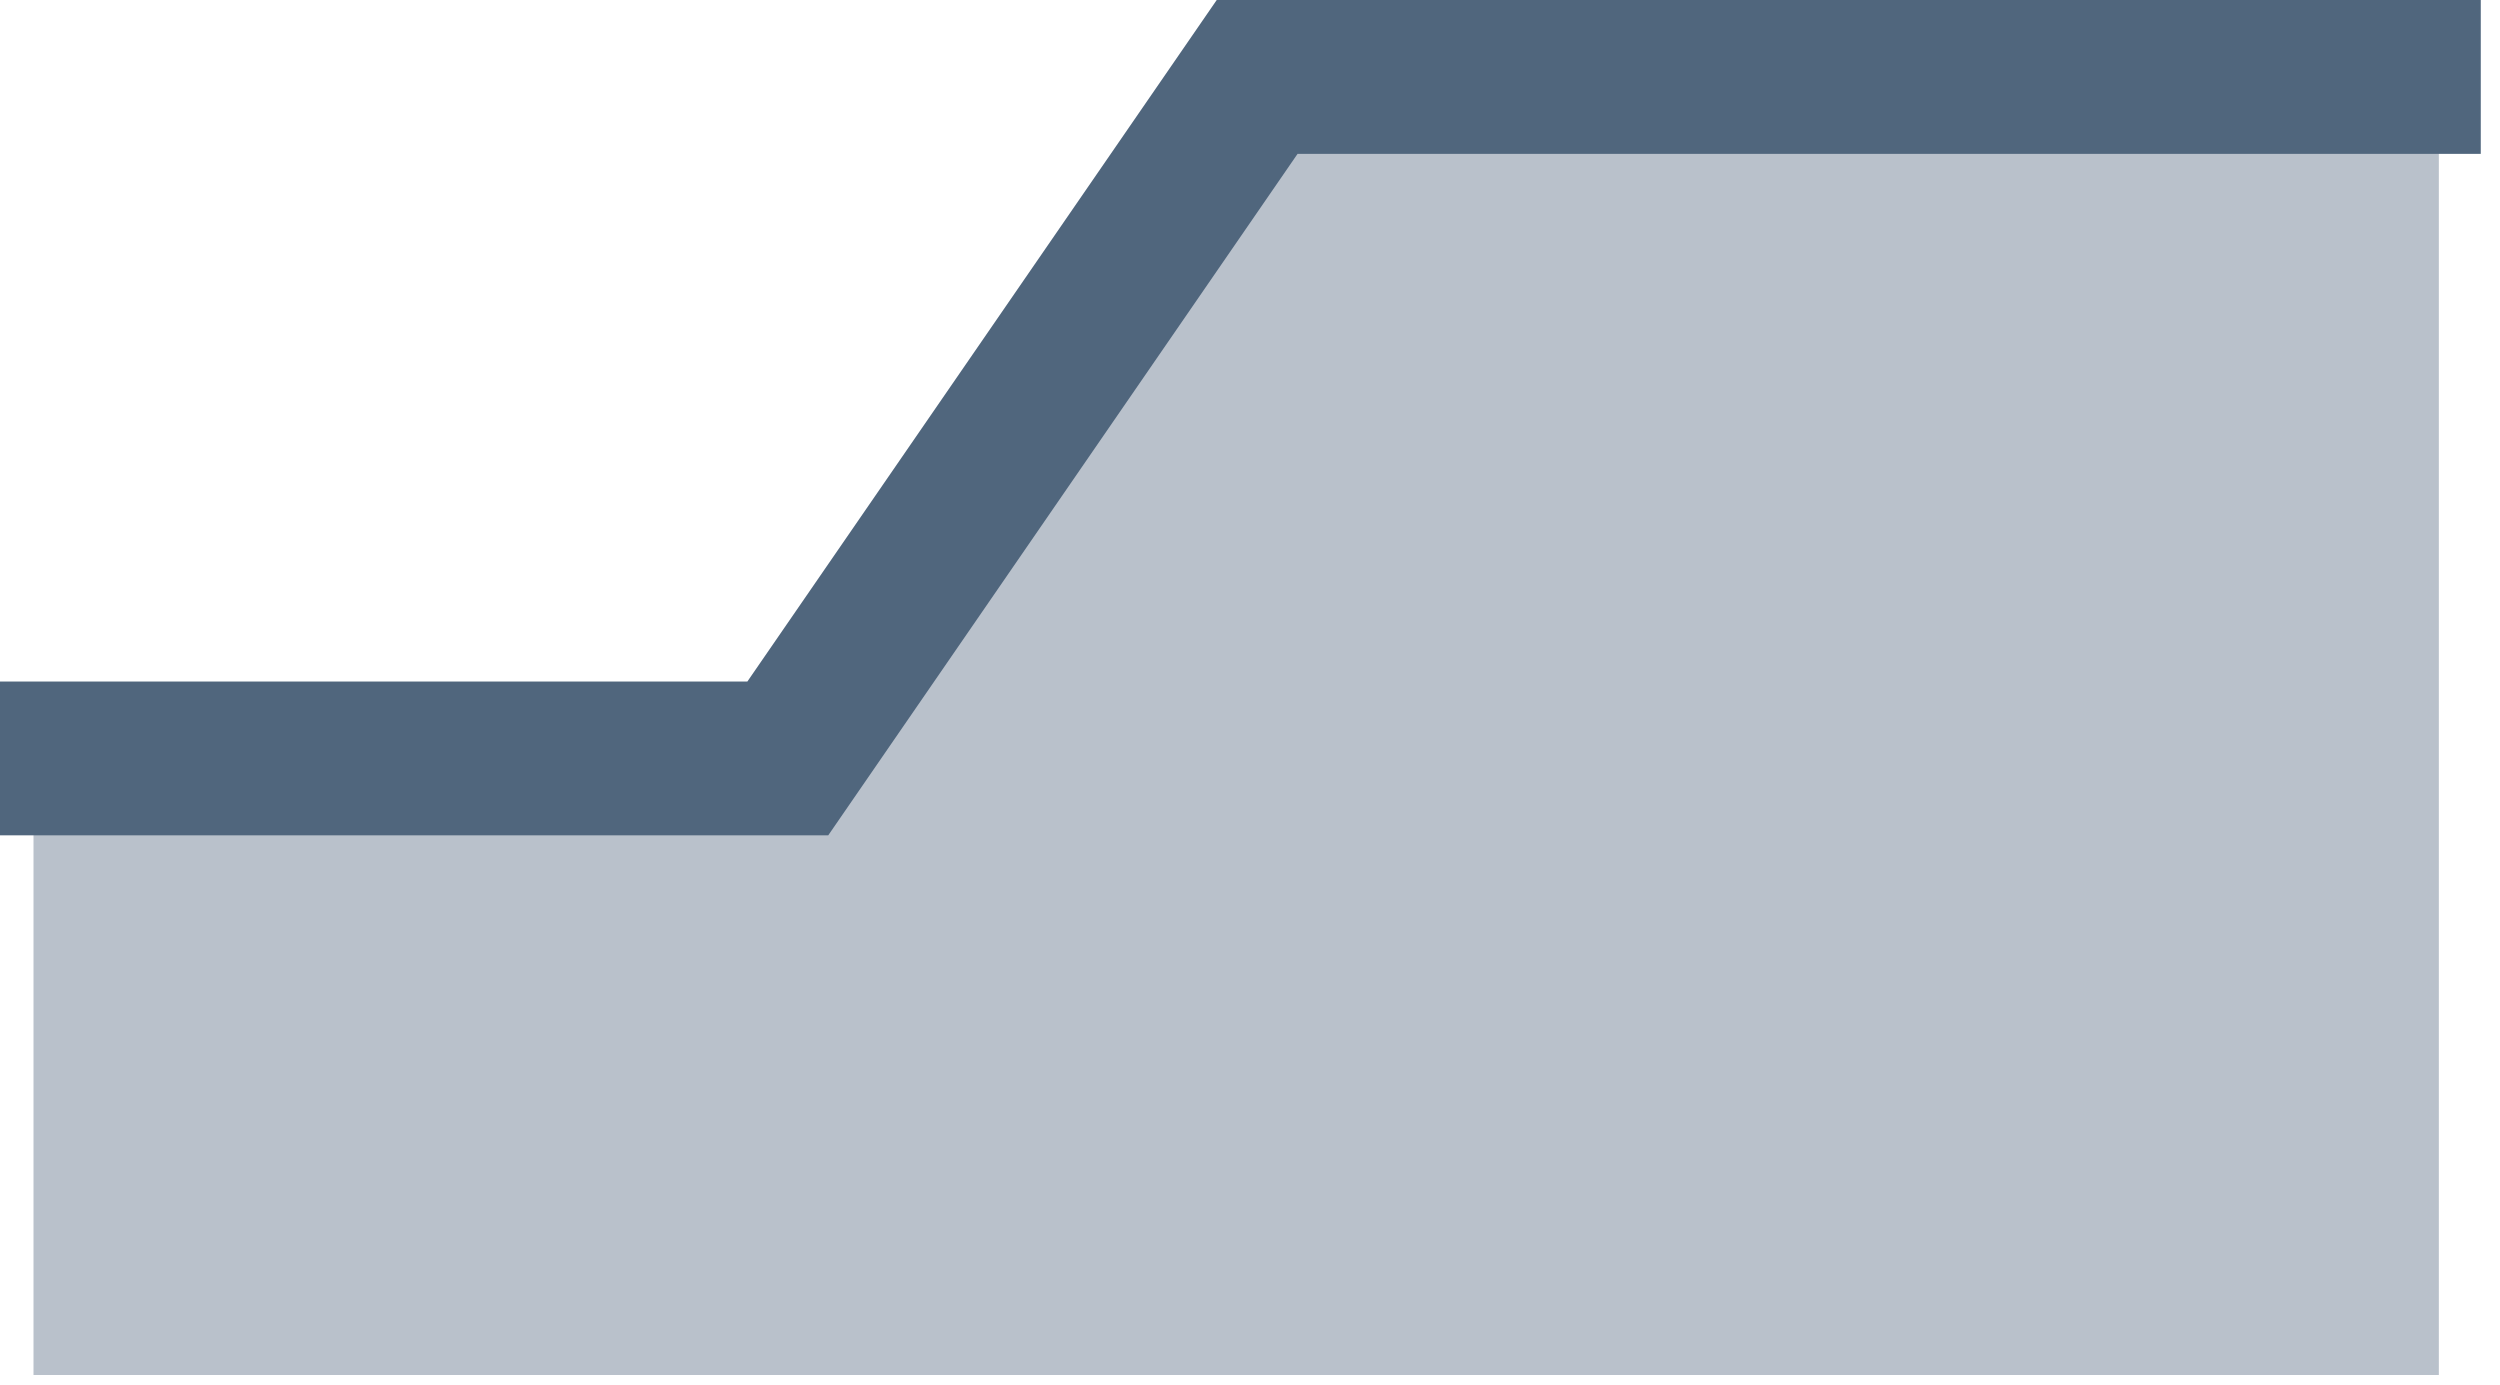 <svg width="65" height="36" viewBox="0 0 65 36" fill="none" xmlns="http://www.w3.org/2000/svg">
<path d="M32.685 2H63.41V35.75H0.871V19.719H20.483L32.685 2Z" fill="#50667D" fill-opacity="0.4"/>
<path d="M0 19.719H20.483L32.686 2H64.5" stroke="#50667D" stroke-width="4"/>
</svg>
